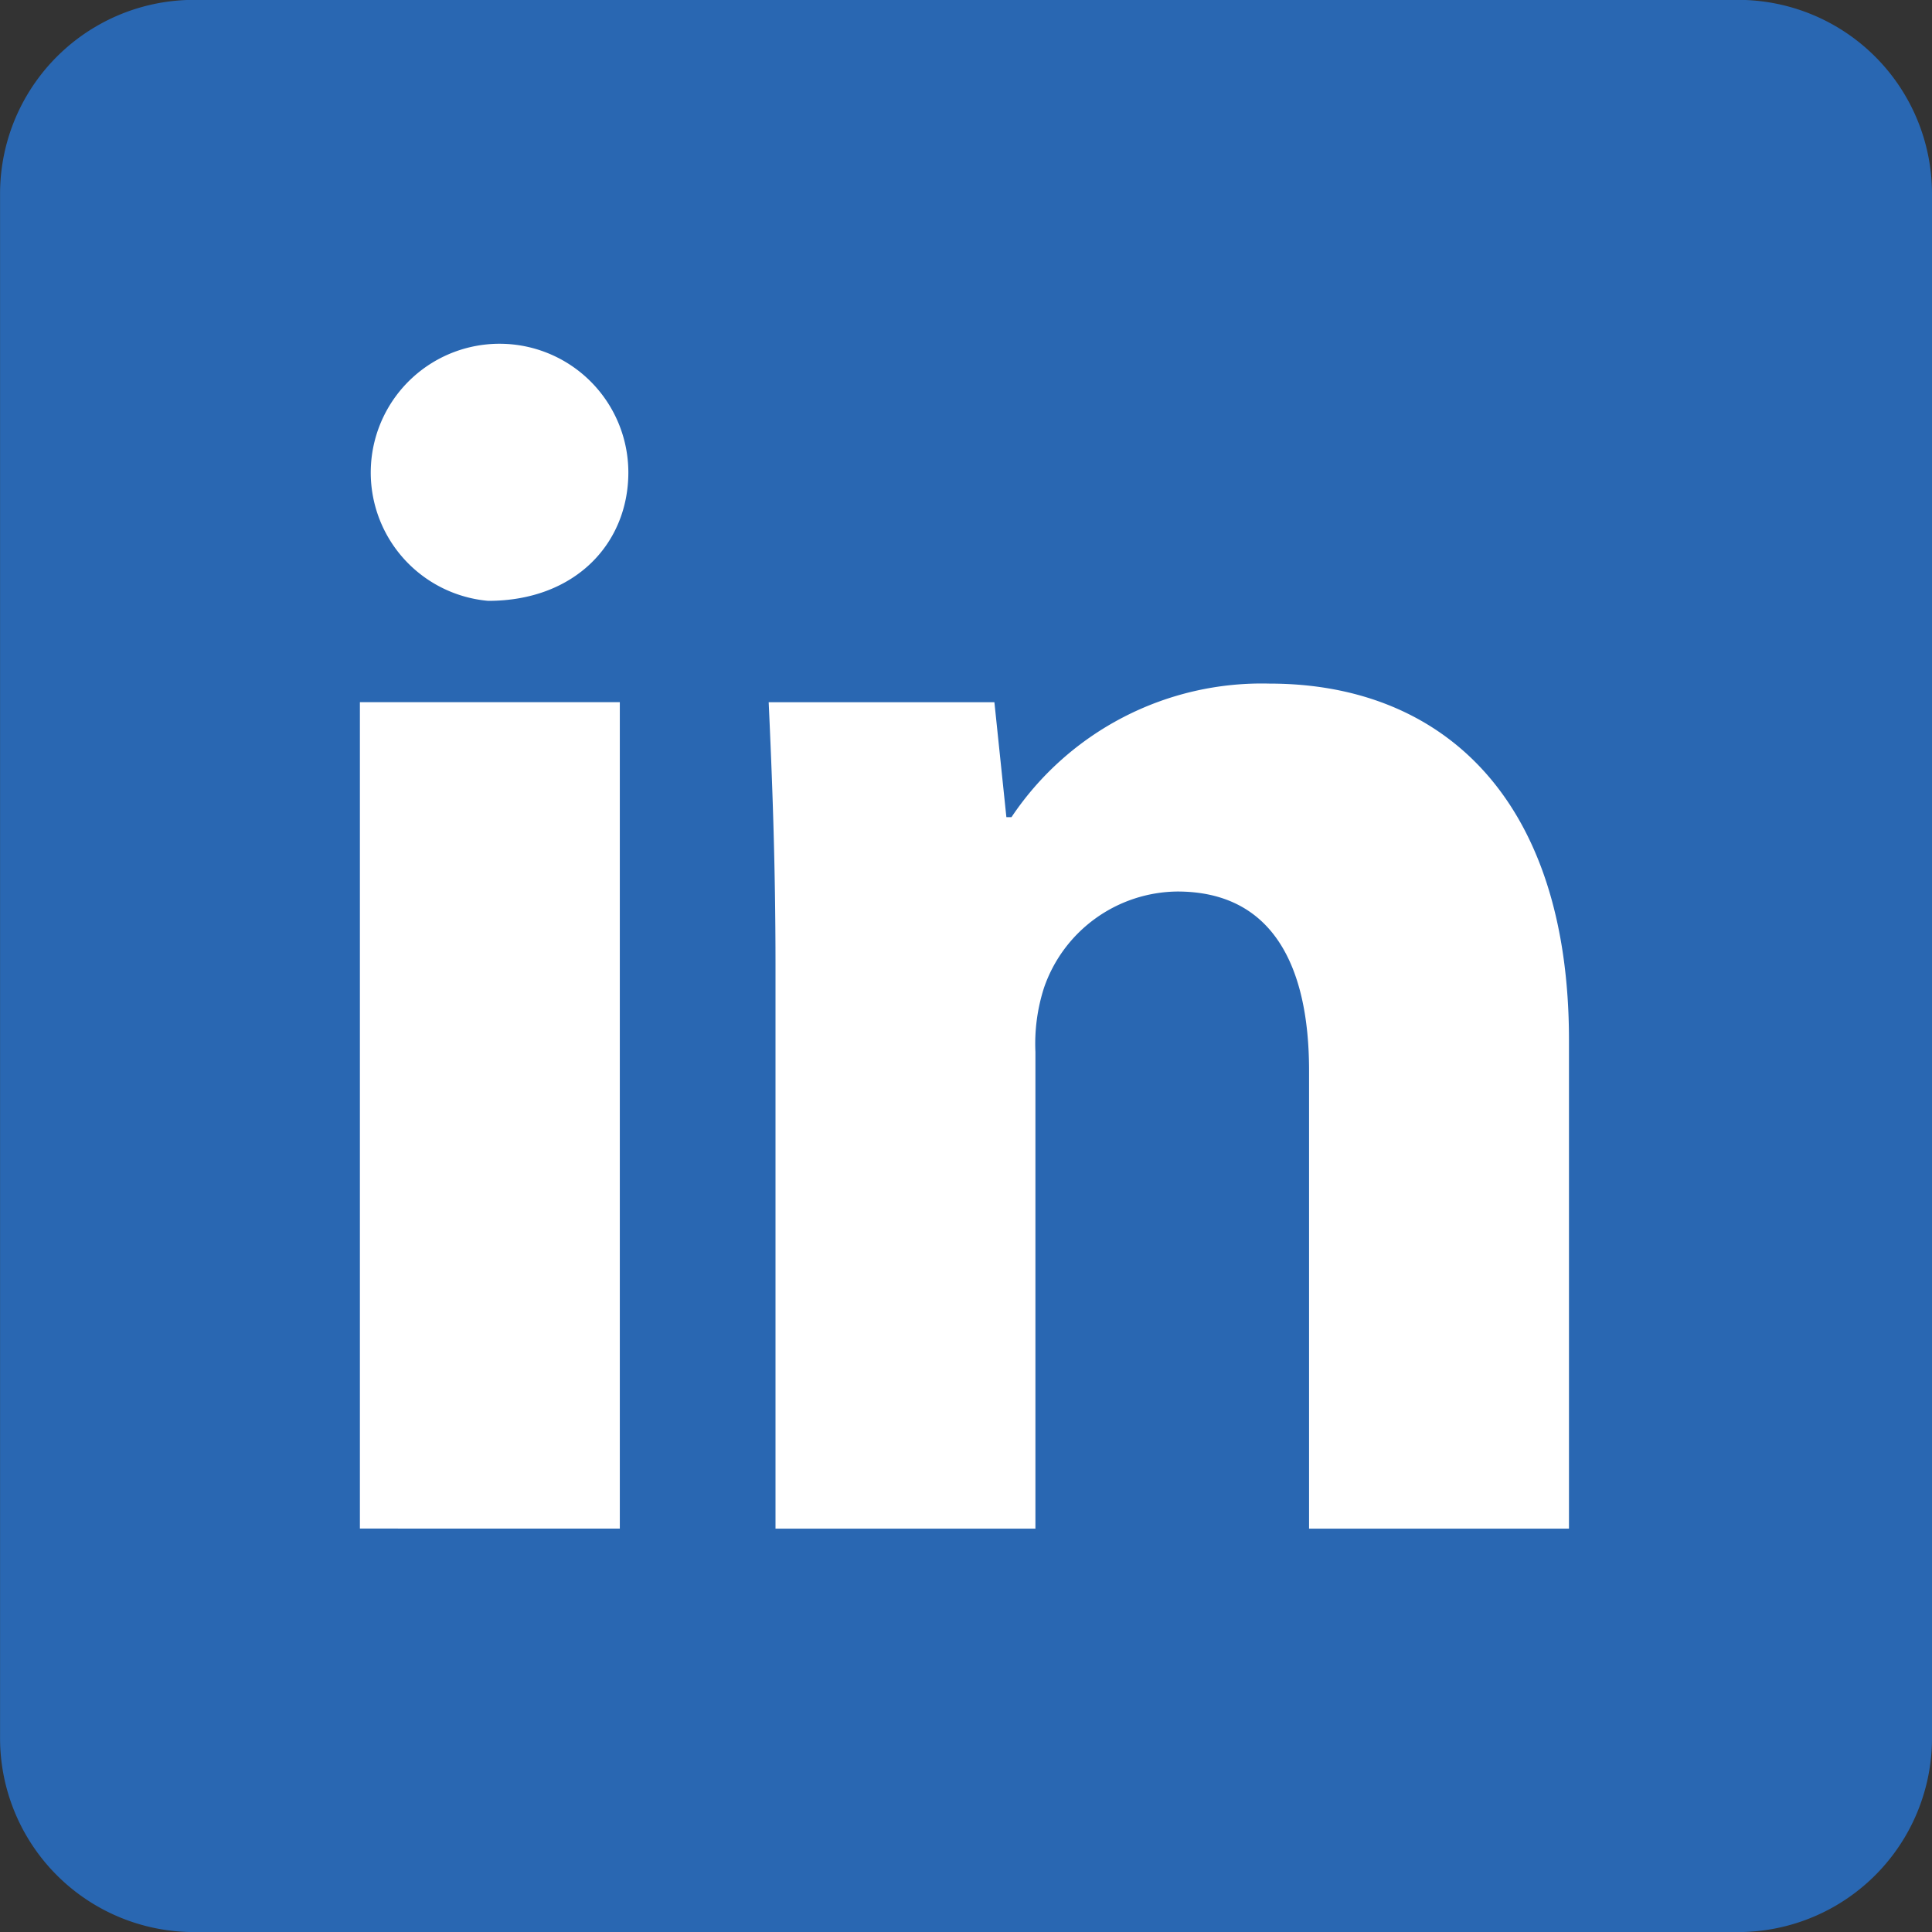 <svg xmlns="http://www.w3.org/2000/svg" width="60" height="60" viewBox="0 0 60 60"><rect x="0" y="0" width="60" height="60" fill="#333333" stroke="none"/><g transform="translate(-714 -6934)"><g transform="translate(714 6934)"><path d="M693.225,271.006a6.023,6.023,0,0,1-6.049,6h-47.9a6.023,6.023,0,0,1-6.049-6V223a6.023,6.023,0,0,1,6.049-6h47.9a6.023,6.023,0,0,1,6.049,6Z" transform="translate(-633.225 -217.004)" fill="#2967b2"/><g transform="translate(10.968 10.682)"><path d="M673.2,251.965c0,2.2-1.646,3.989-4.354,3.989a4,4,0,1,1,4.354-3.989Zm-8.337,32.8V259.1h8.072v25.666Z" transform="translate(-664.654 -247.976)" fill="#fff"/><path d="M701.843,287.329c0-3.2-.106-5.878-.212-8.188h7.01l.372,3.569h.159a9.351,9.351,0,0,1,8.02-4.147c5.311,0,9.293,3.517,9.293,11.075v15.168h-8.072V290.583c0-3.306-1.169-5.563-4.09-5.563a4.426,4.426,0,0,0-4.142,2.991,5.68,5.68,0,0,0-.266,1.995v14.8h-8.072Z" transform="translate(-688.727 -268.015)" fill="#fff"/></g></g></g></svg>